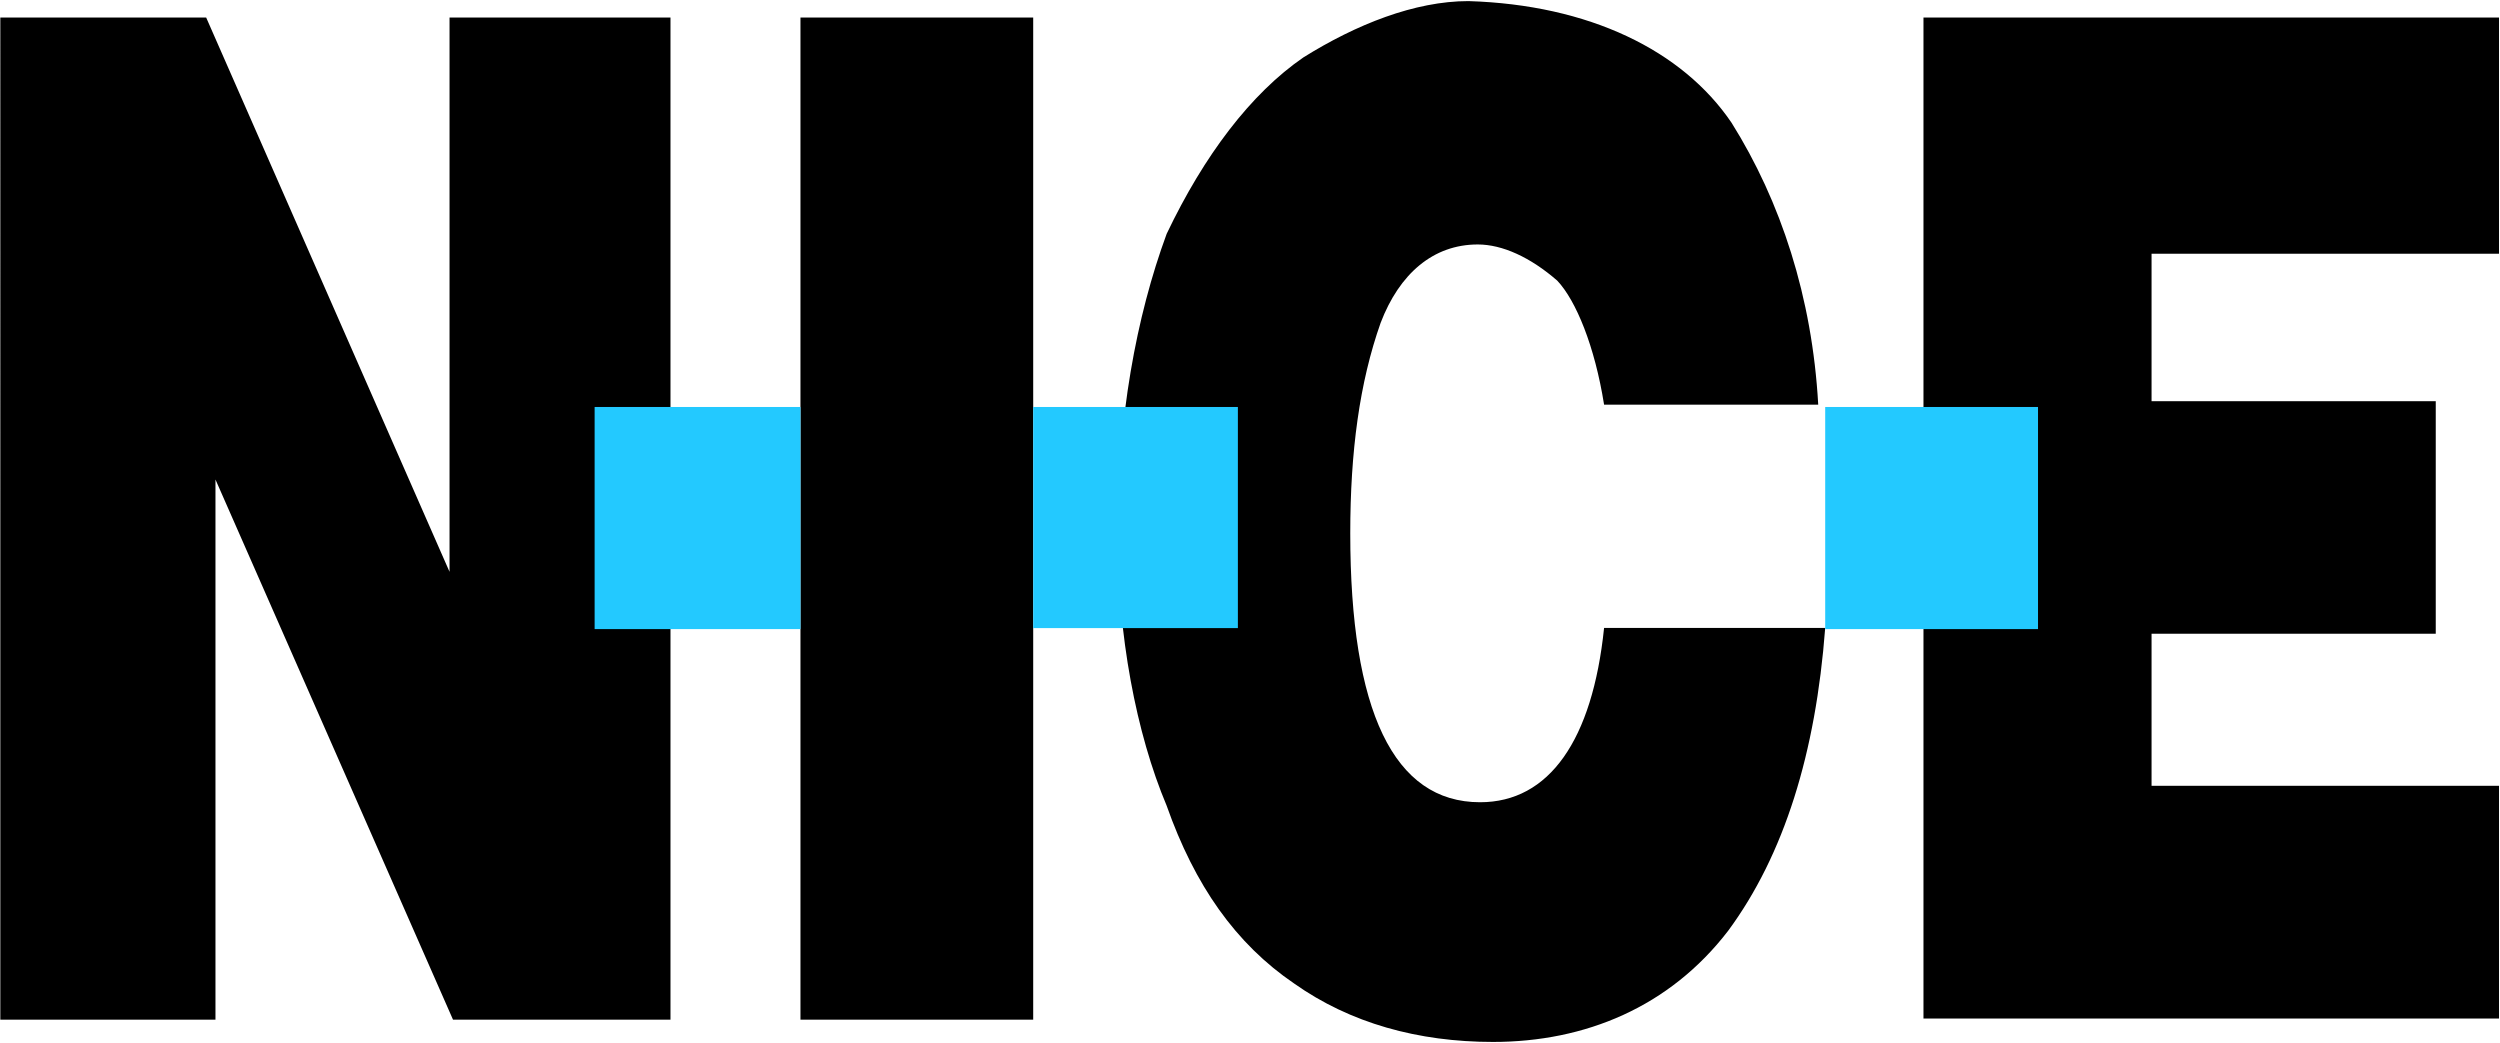 <svg version="1.2" xmlns="http://www.w3.org/2000/svg" viewBox="0 0 1506 627" width="151" height="63">
	<title>q4_2021_investors_presentation-1-pdf-svg</title>
	<defs>
		<clipPath clipPathUnits="userSpaceOnUse" id="cp1">
			<path d="m-666.37-605.78h13529.3v7608h-13529.3z"/>
		</clipPath>
	</defs>
	<style>
		.s0 { fill: #000000 } 
		.s1 { fill: #23c9ff } 
	</style>
	<g id="Clip-Path: Page 1" clip-path="url(#cp1)">
		<g id="Page 1">
			<path id="Path 6" class="s0" d="m1158.7 9.9h346.7v142.3h-209.3v88.8h171.2v140.1h-171.2v91.6h209.3v140.2h-346.7zm-192.4 233.2c-5.6-35.2-16.9-62.7-28.2-74.7-16.2-14.1-33.1-21.8-47.9-21.8-26.8 0-47.2 17.6-58.5 47.2-12.7 35.9-18.3 77.5-18.3 126.8 0 107 26.1 162 78.2 162 41.6 0 67.7-37.3 74.7-105 133.2 0 133.2 0 133.2 0-5.7 75.4-24.7 136.7-58.5 182.5-35.2 45.8-86 66.9-141.6 66.9-45.1 0-86-11.3-119.8-35.2-35.3-24-59.9-59.2-76.8-107.1-18.4-43.7-29.6-102.8-29.6-164.1 0-69.1 11.2-130.4 29.6-180.4 22.5-47.2 50.7-84.5 82.4-106.3 31.7-19.8 67-33.9 99.4-33.9 72.5 2.2 128.9 29.6 158.5 73.3 29.6 47.2 48.6 105 52.2 169.8zm-484.1-233.2h140.2v603.7h-140.2zm-482 0h124l146.6 333.9v-132.4-201.5h133.1v603.7h-131l-143.1-325.4v140.2 185.2h-129.6z"/>
			<path id="Path 7" class="s1" d="m1099.5 244.5h128.2v133.8h-128.2zm-477.1 0h123.3v133.2h-123.3zm-264.2 0h124v133.8h-124z"/>
		</g>
	</g>
</svg>